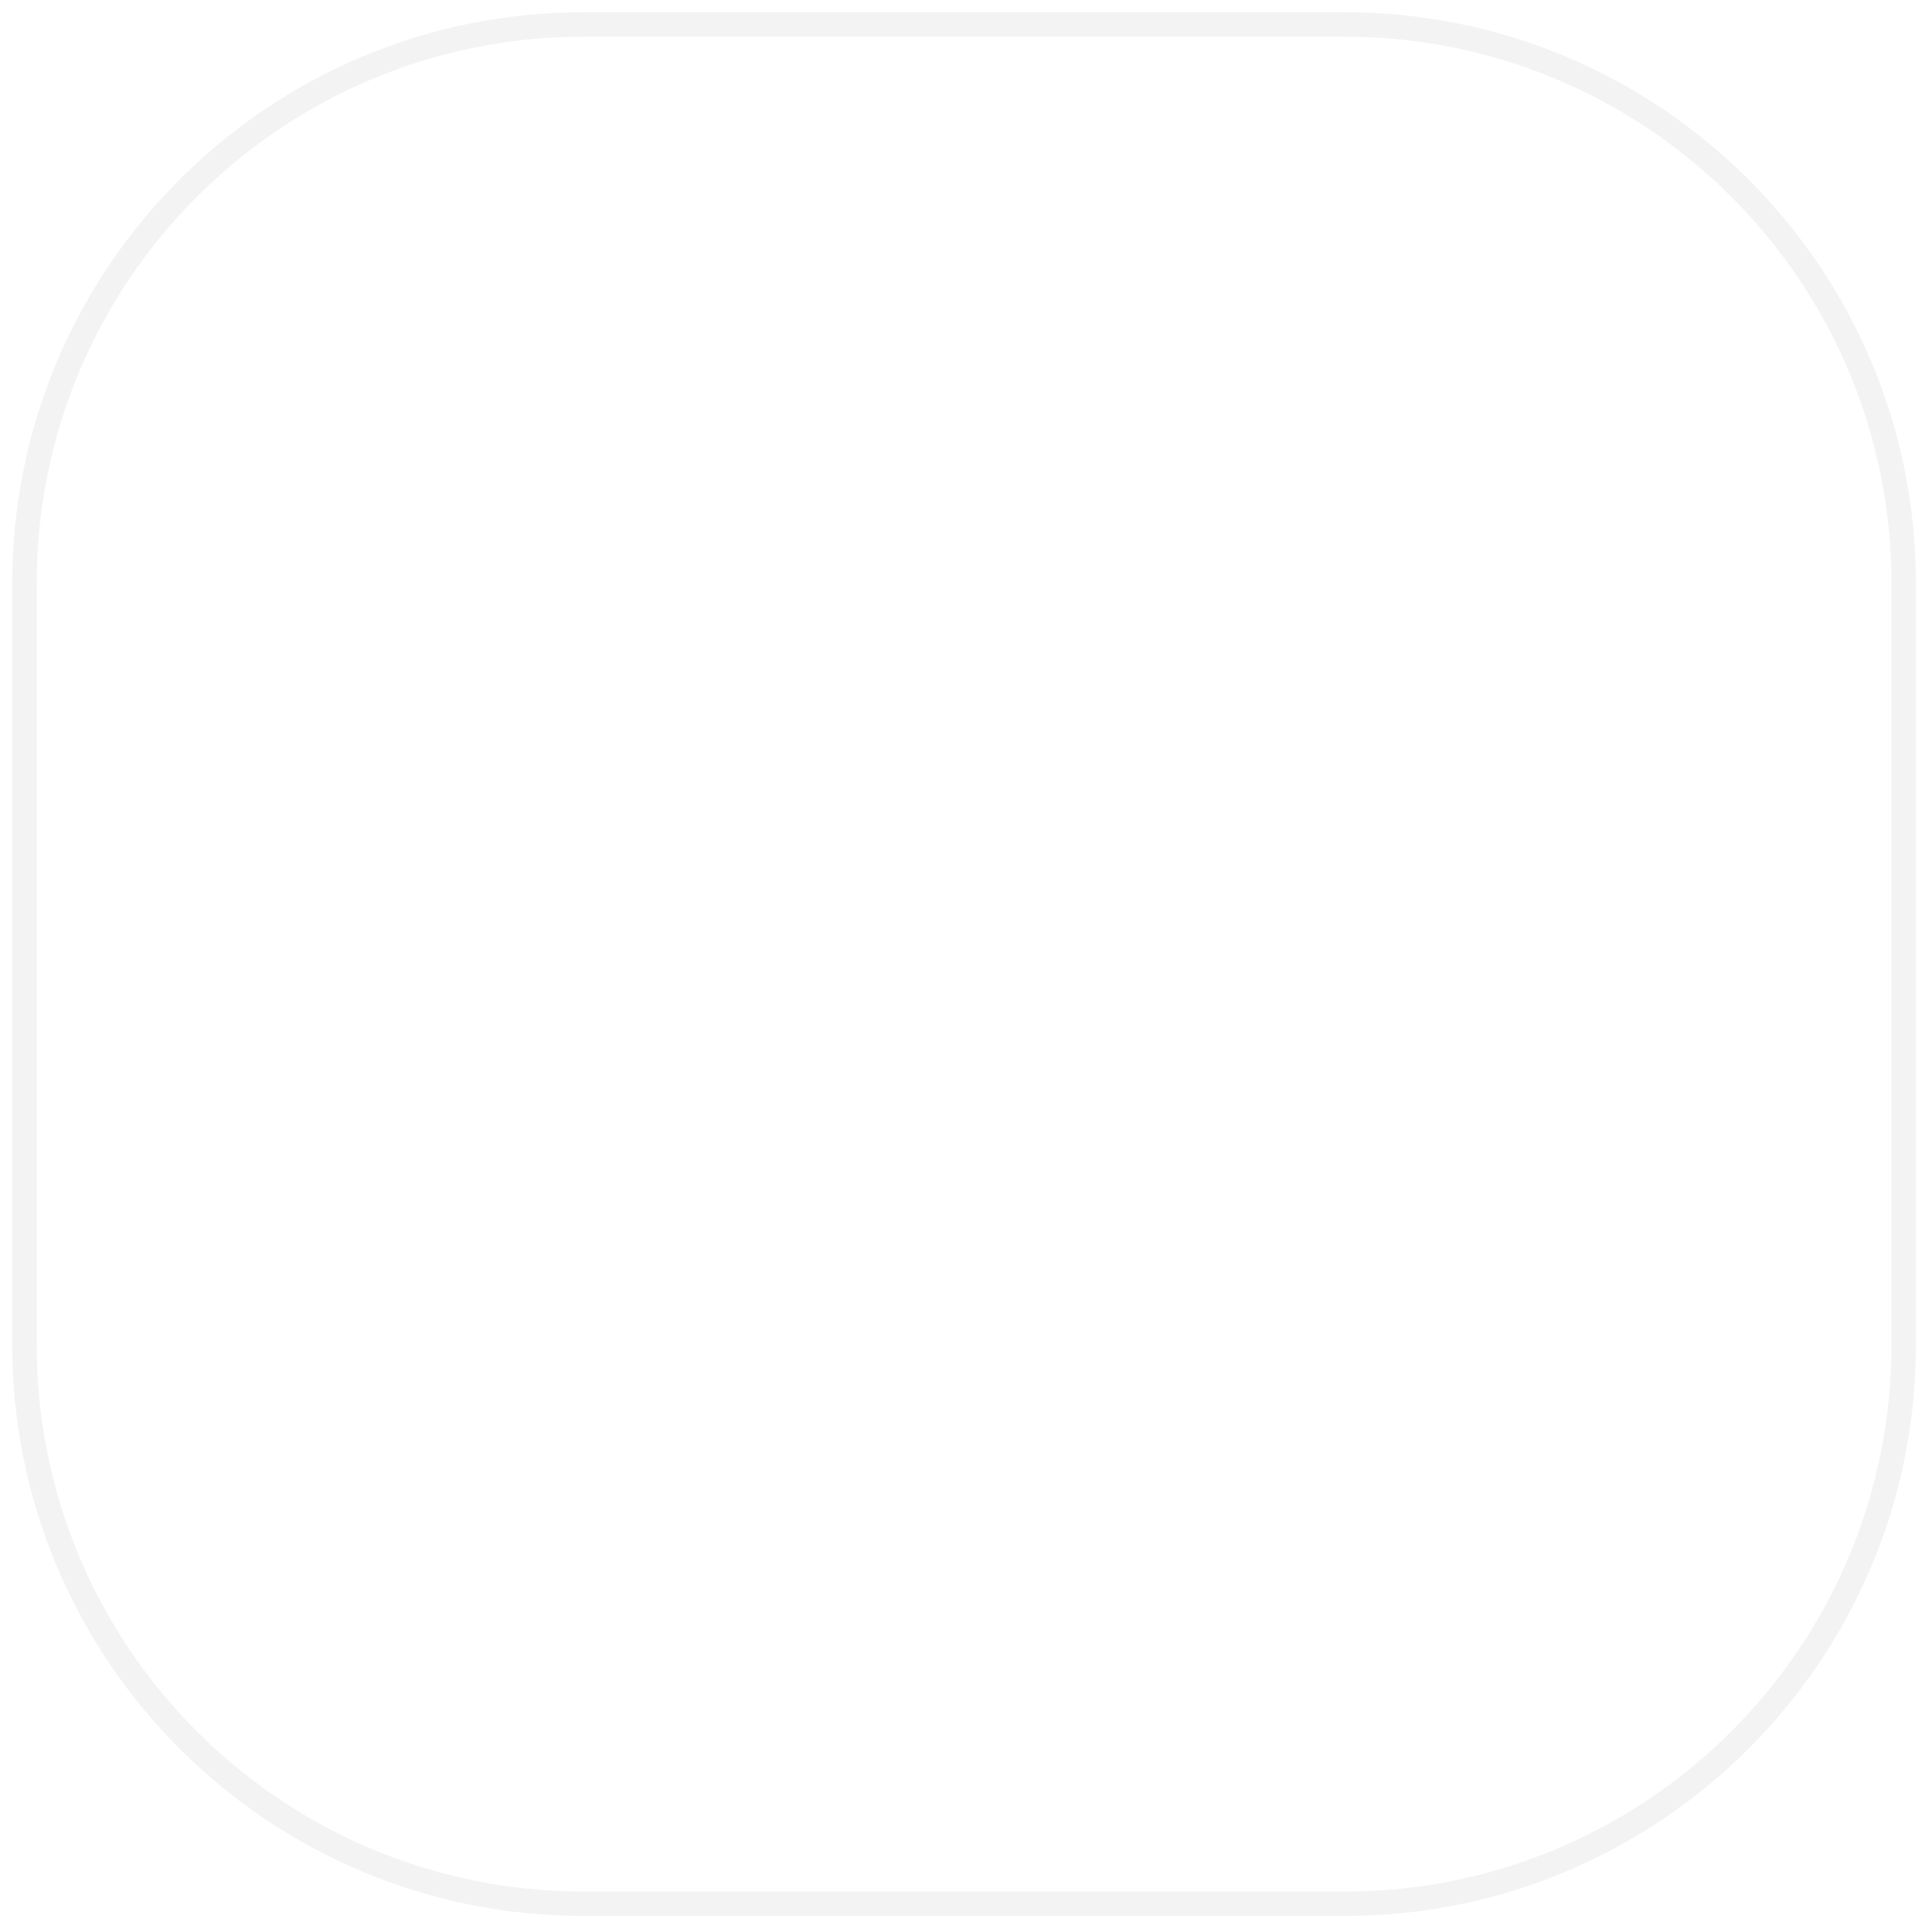 <?xml version="1.0" encoding="utf-8"?>
<svg xmlns="http://www.w3.org/2000/svg" fill="none" height="100%" overflow="visible" preserveAspectRatio="none" style="display: block;" viewBox="0 0 79 79" width="100%">
<path d="M54.985 1H23.859C11.234 1 1 11.234 1 23.859V54.985C1 67.609 11.234 77.844 23.859 77.844H54.985C67.609 77.844 77.844 67.609 77.844 54.985V23.859C77.844 11.234 67.609 1 54.985 1Z" id="Vector" stroke="black" stroke-opacity="0.05"/>
</svg>